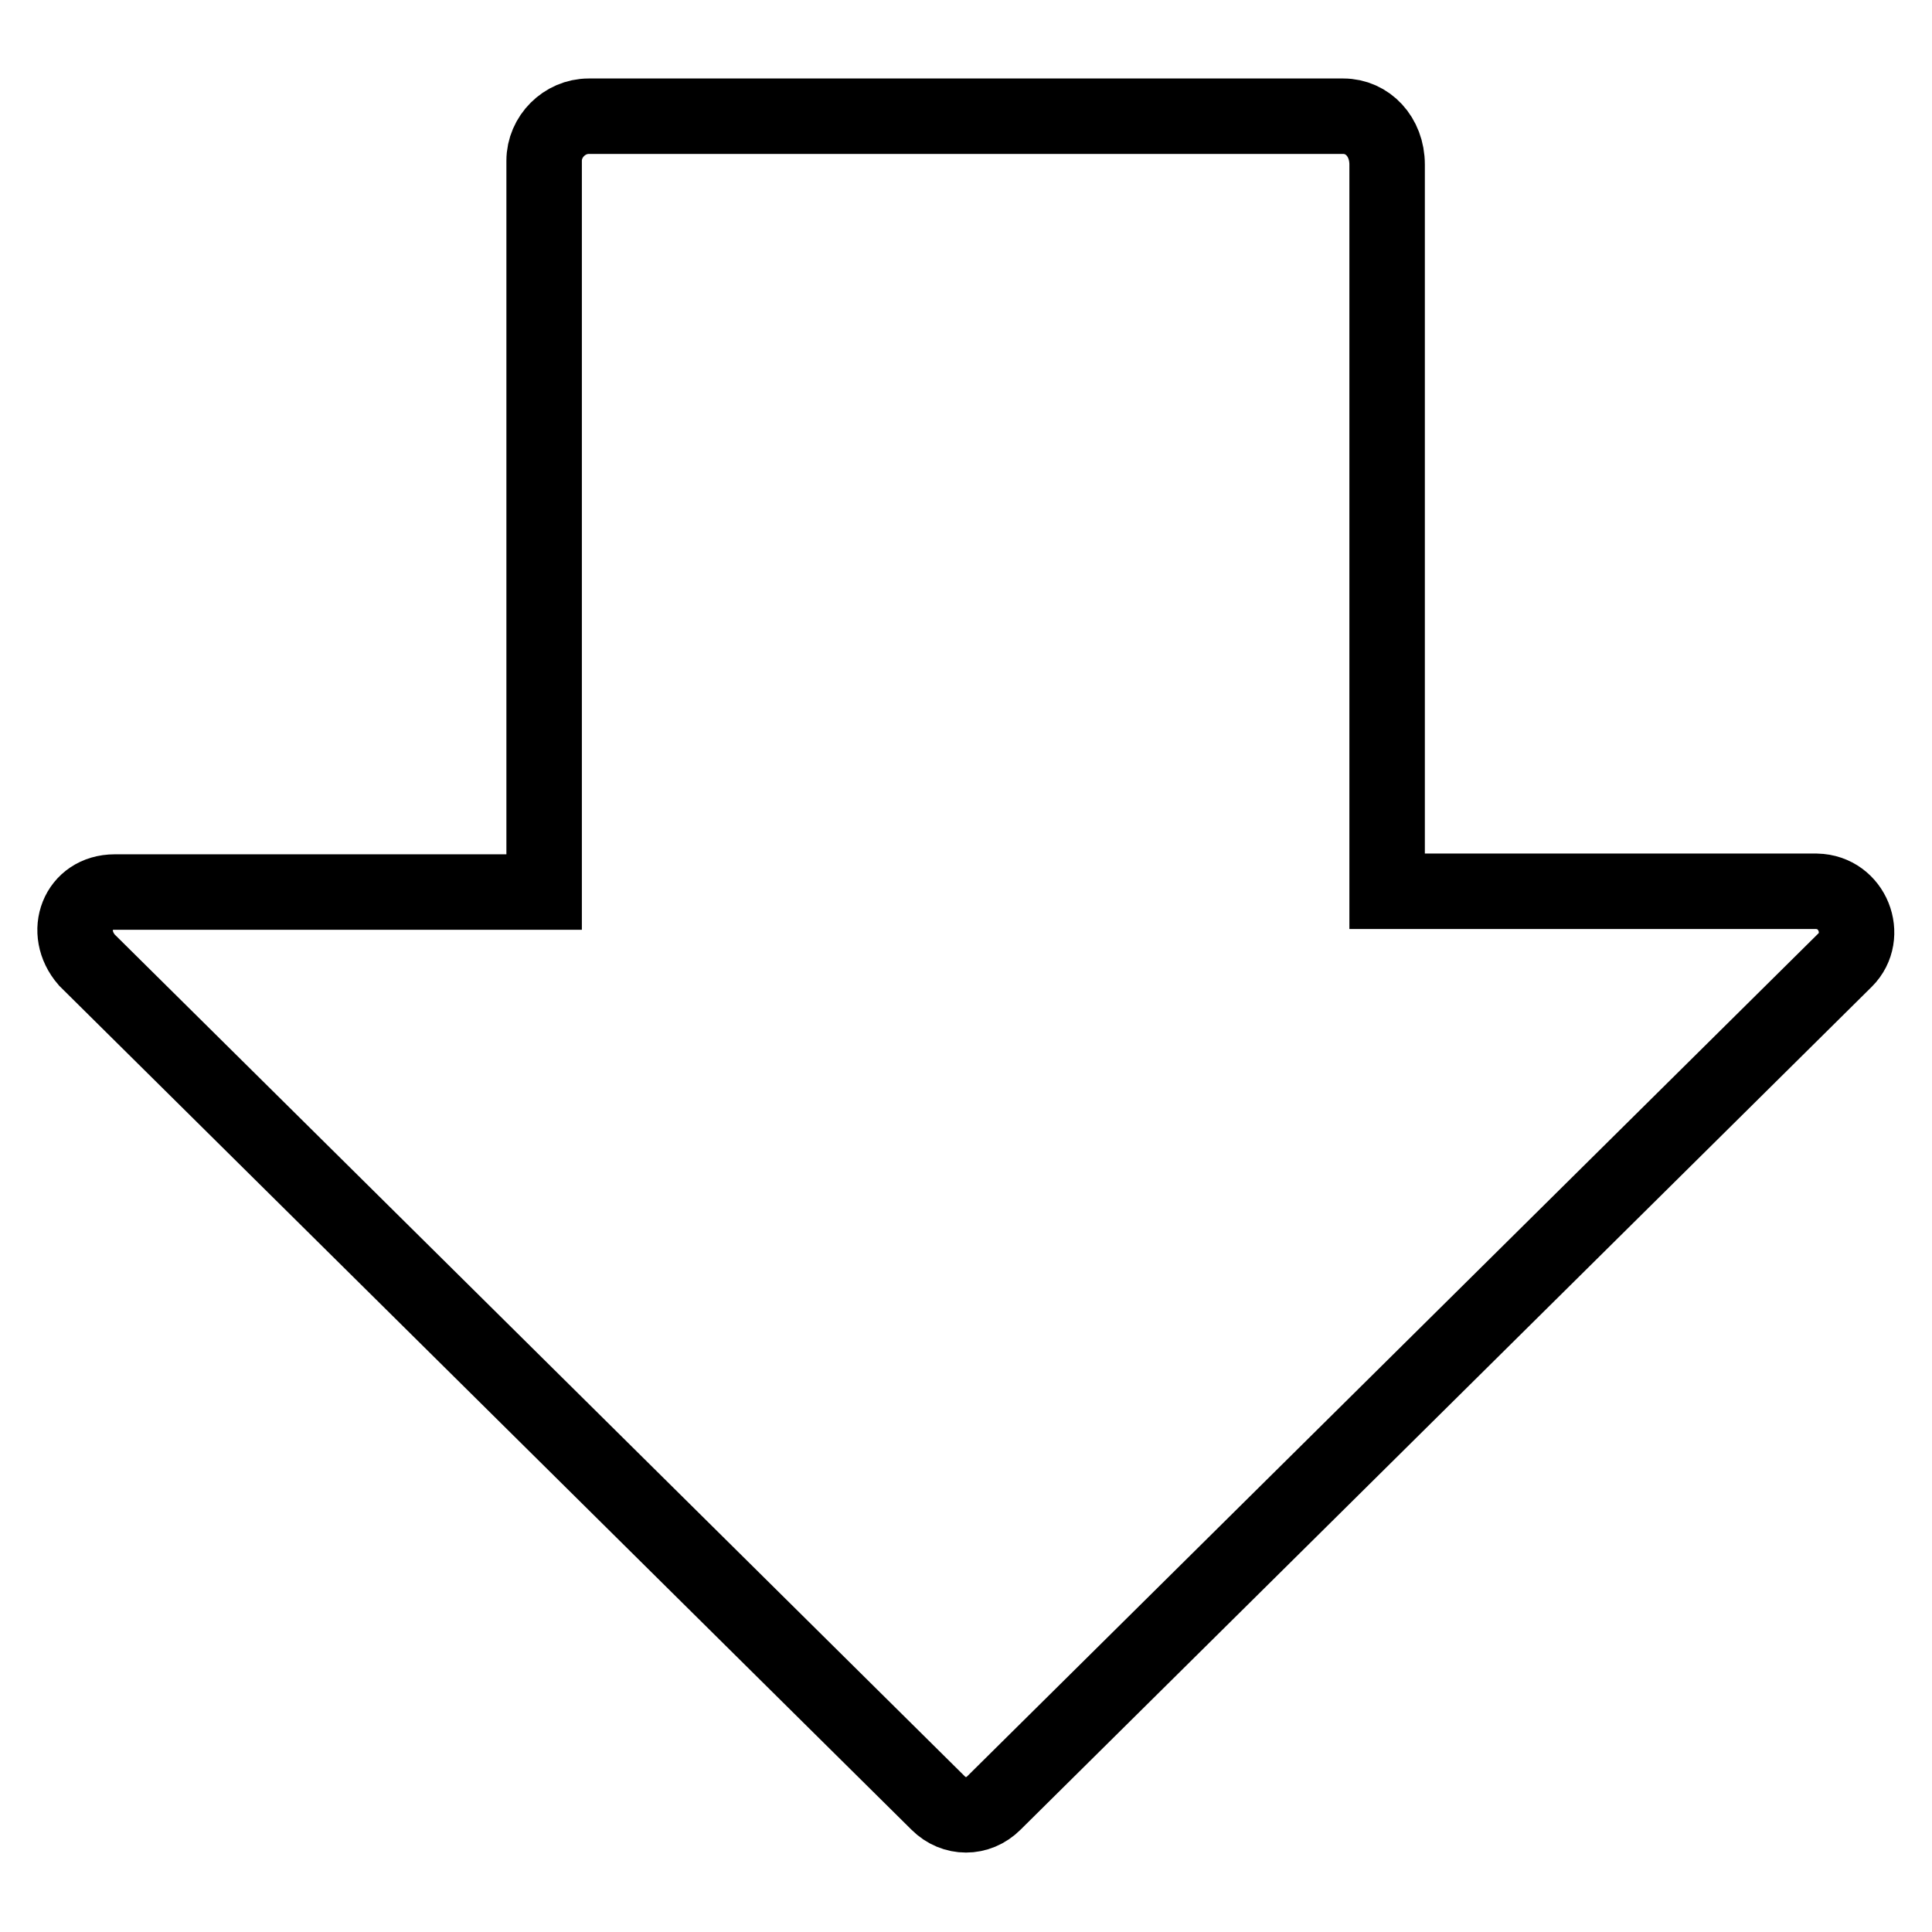 <?xml version="1.0" encoding="utf-8"?>
<!-- Svg Vector Icons : http://www.onlinewebfonts.com/icon -->
<!DOCTYPE svg PUBLIC "-//W3C//DTD SVG 1.1//EN" "http://www.w3.org/Graphics/SVG/1.1/DTD/svg11.dtd">
<svg version="1.1" xmlns="http://www.w3.org/2000/svg" xmlns:xlink="http://www.w3.org/1999/xlink" x="0px" y="0px" viewBox="0 0 256 256" enable-background="new 0 0 256 256" xml:space="preserve">
<g> <path stroke-width="10" fill-opacity="0" stroke="#000000"  d="M244.5,127.2L131.7,238.9c-2.1,2.1-5.3,2.1-7.4,0L11.5,127.2c-3.2-3.7-1.2-9,3.7-9h56.9V21.3 c0-3.2,2.7-5.9,5.9-5.9h100c3.2,0,5.8,2.7,5.8,6.4v96.3h56.9C245.5,118.2,247.7,124,244.5,127.2z"/></g>
</svg>